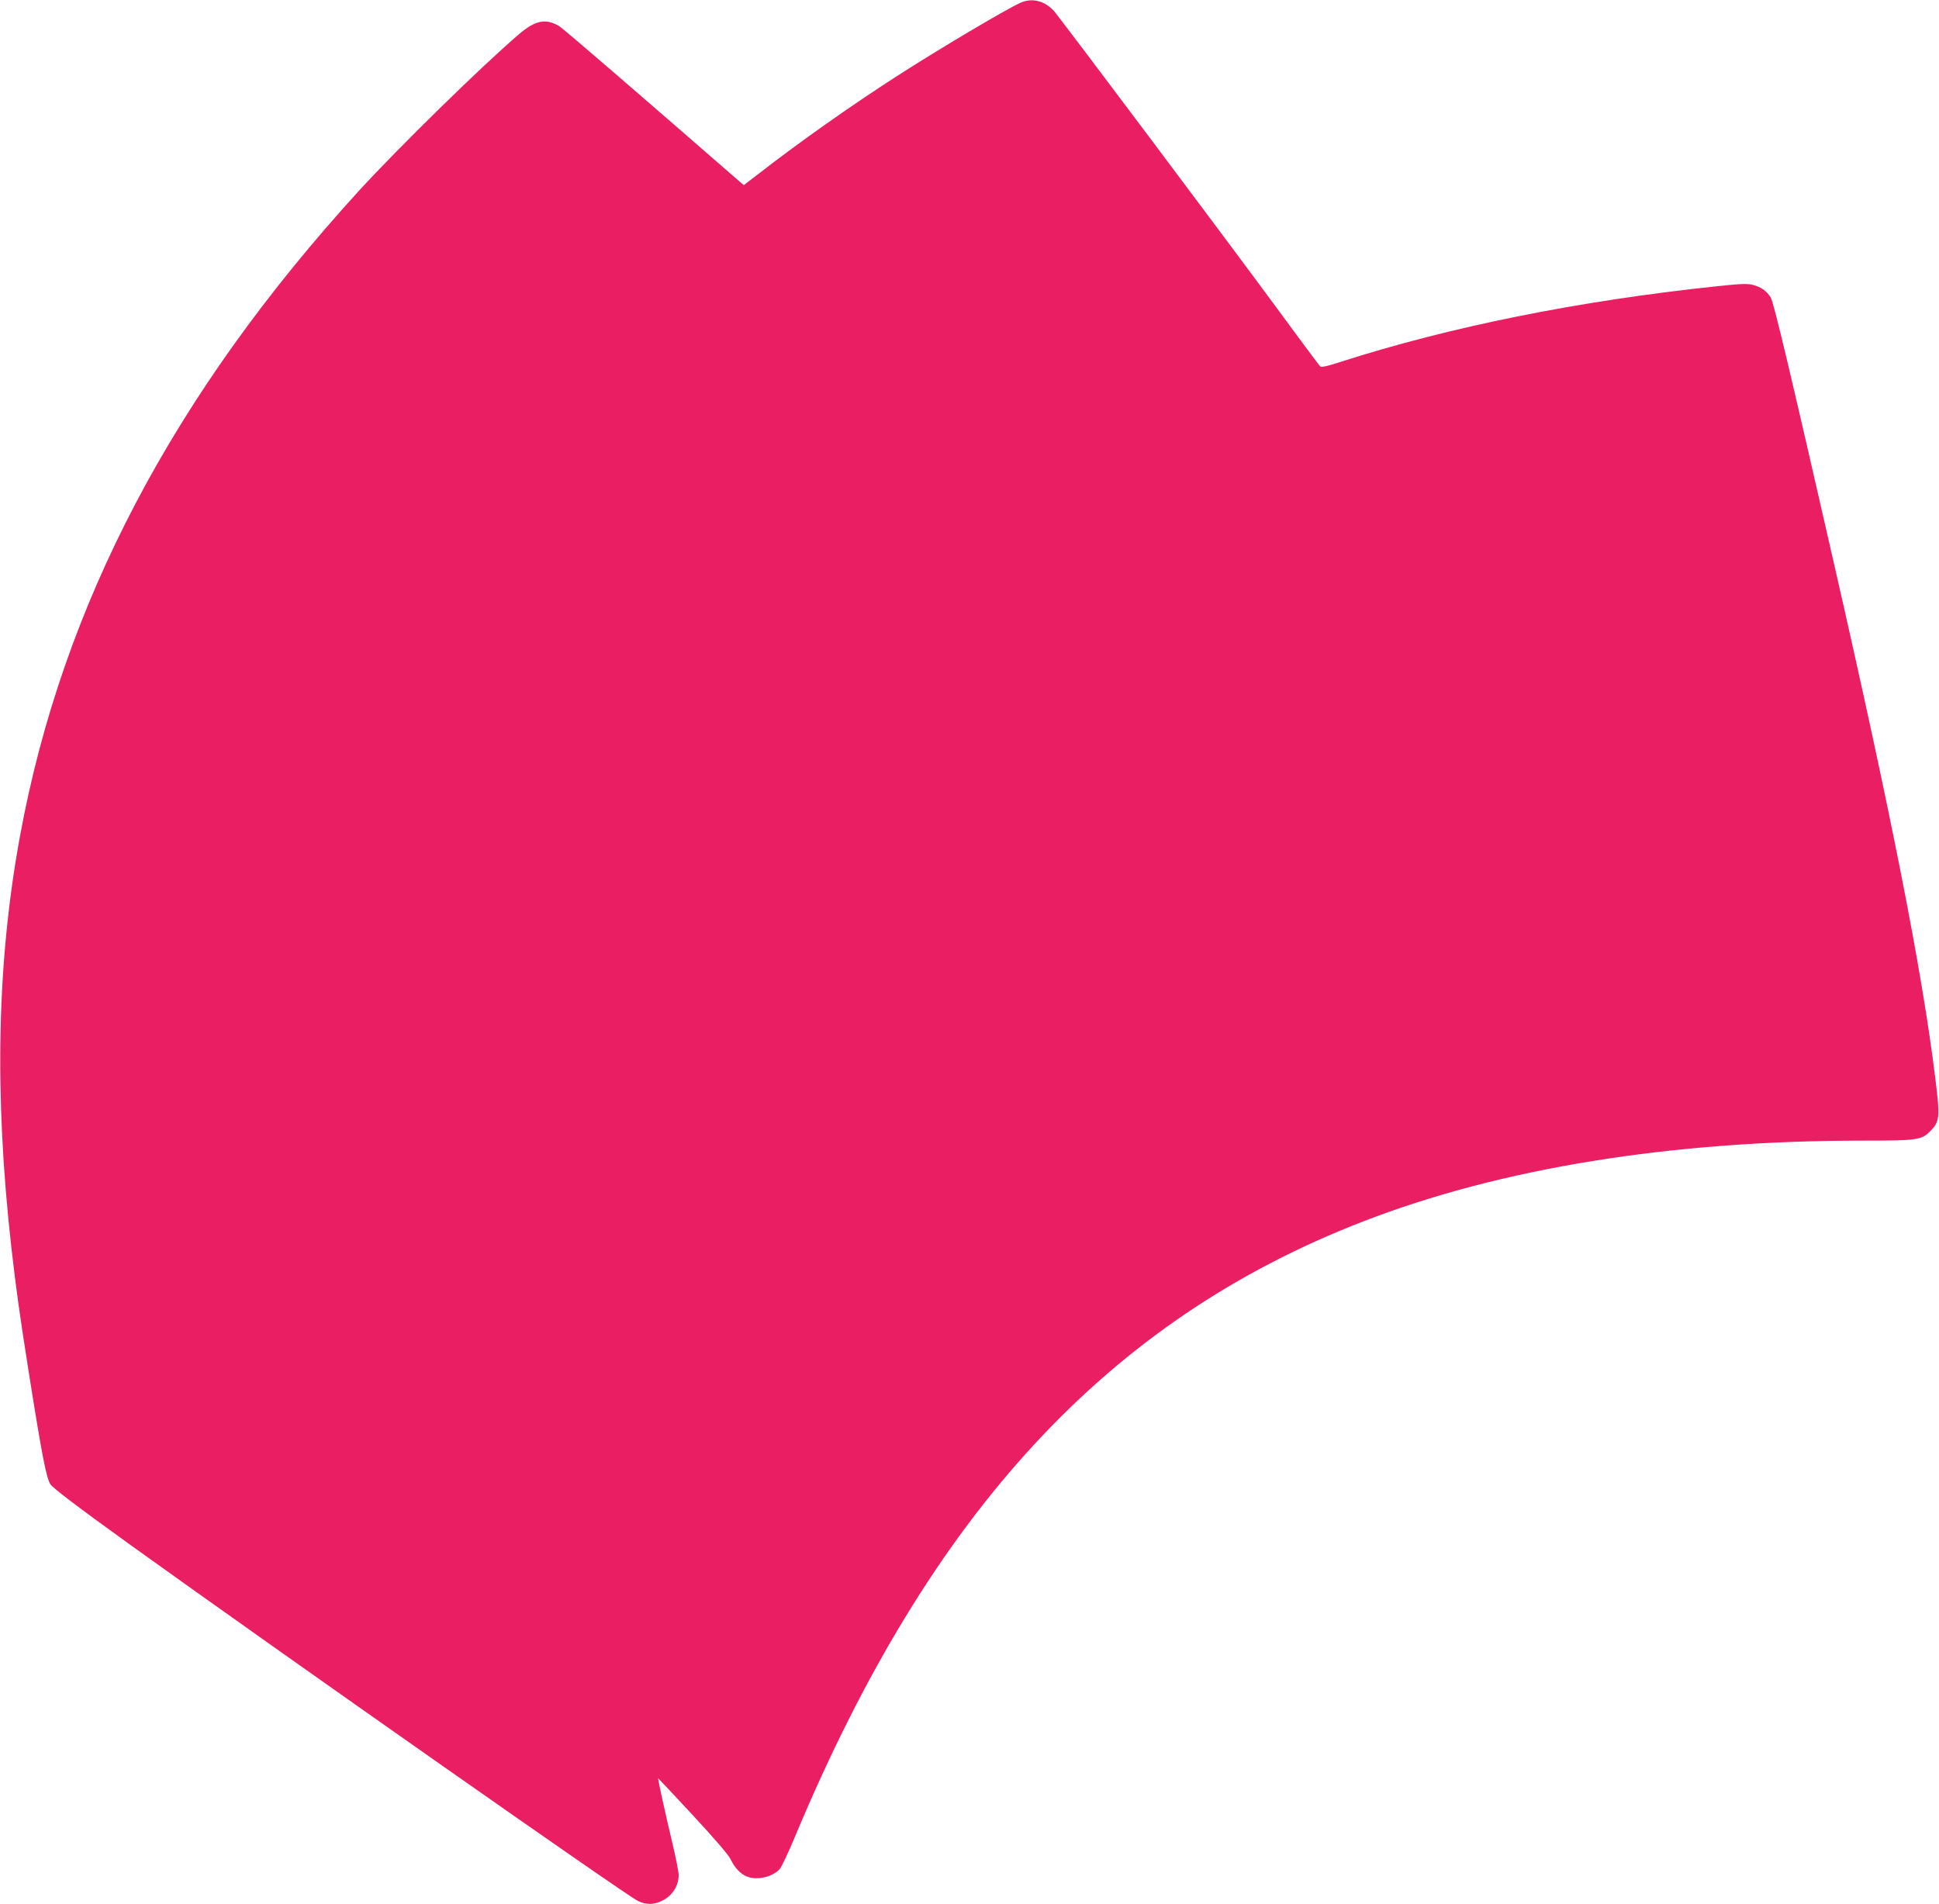 <?xml version="1.0" standalone="no"?>
<!DOCTYPE svg PUBLIC "-//W3C//DTD SVG 20010904//EN"
 "http://www.w3.org/TR/2001/REC-SVG-20010904/DTD/svg10.dtd">
<svg version="1.0" xmlns="http://www.w3.org/2000/svg"
 width="1280pt" height="1257pt" viewBox="0 0 1280 1257"
 preserveAspectRatio="xMidYMid meet">
<g transform="translate(0,1257) scale(0.1,-0.1)"
fill="#e91e63" stroke="none">
<path d="M6735 12551 c-99 -45 -537 -305 -815 -484 -303 -195 -646 -437 -917
-648 l-93 -71 -33 28 c-683 595 -1157 1004 -1185 1021 -87 53 -158 40 -265
-52 -246 -210 -792 -745 -1058 -1035 -1226 -1344 -1958 -2737 -2237 -4260
-152 -828 -171 -1702 -57 -2715 32 -279 53 -433 115 -825 88 -556 116 -697
143 -739 18 -26 171 -143 518 -393 1027 -738 3287 -2324 3361 -2358 52 -24 96
-25 146 -4 75 31 122 99 122 175 0 22 -20 124 -45 227 -47 198 -94 412 -90
412 1 0 105 -110 230 -245 149 -161 235 -261 250 -293 25 -53 66 -96 108 -111
67 -26 166 -2 214 50 12 14 58 110 101 214 894 2140 2067 3411 3752 4062 909
352 2031 533 3297 533 355 0 387 4 442 59 66 66 69 90 37 349 -87 710 -287
1727 -667 3392 -293 1284 -400 1735 -420 1766 -26 43 -63 69 -117 83 -34 10
-81 8 -240 -9 -911 -96 -1760 -267 -2482 -499 -97 -31 -128 -38 -137 -28 -6 7
-126 167 -265 357 -361 491 -1455 1949 -1492 1989 -62 67 -145 87 -221 52z"/>
</g>
</svg>
